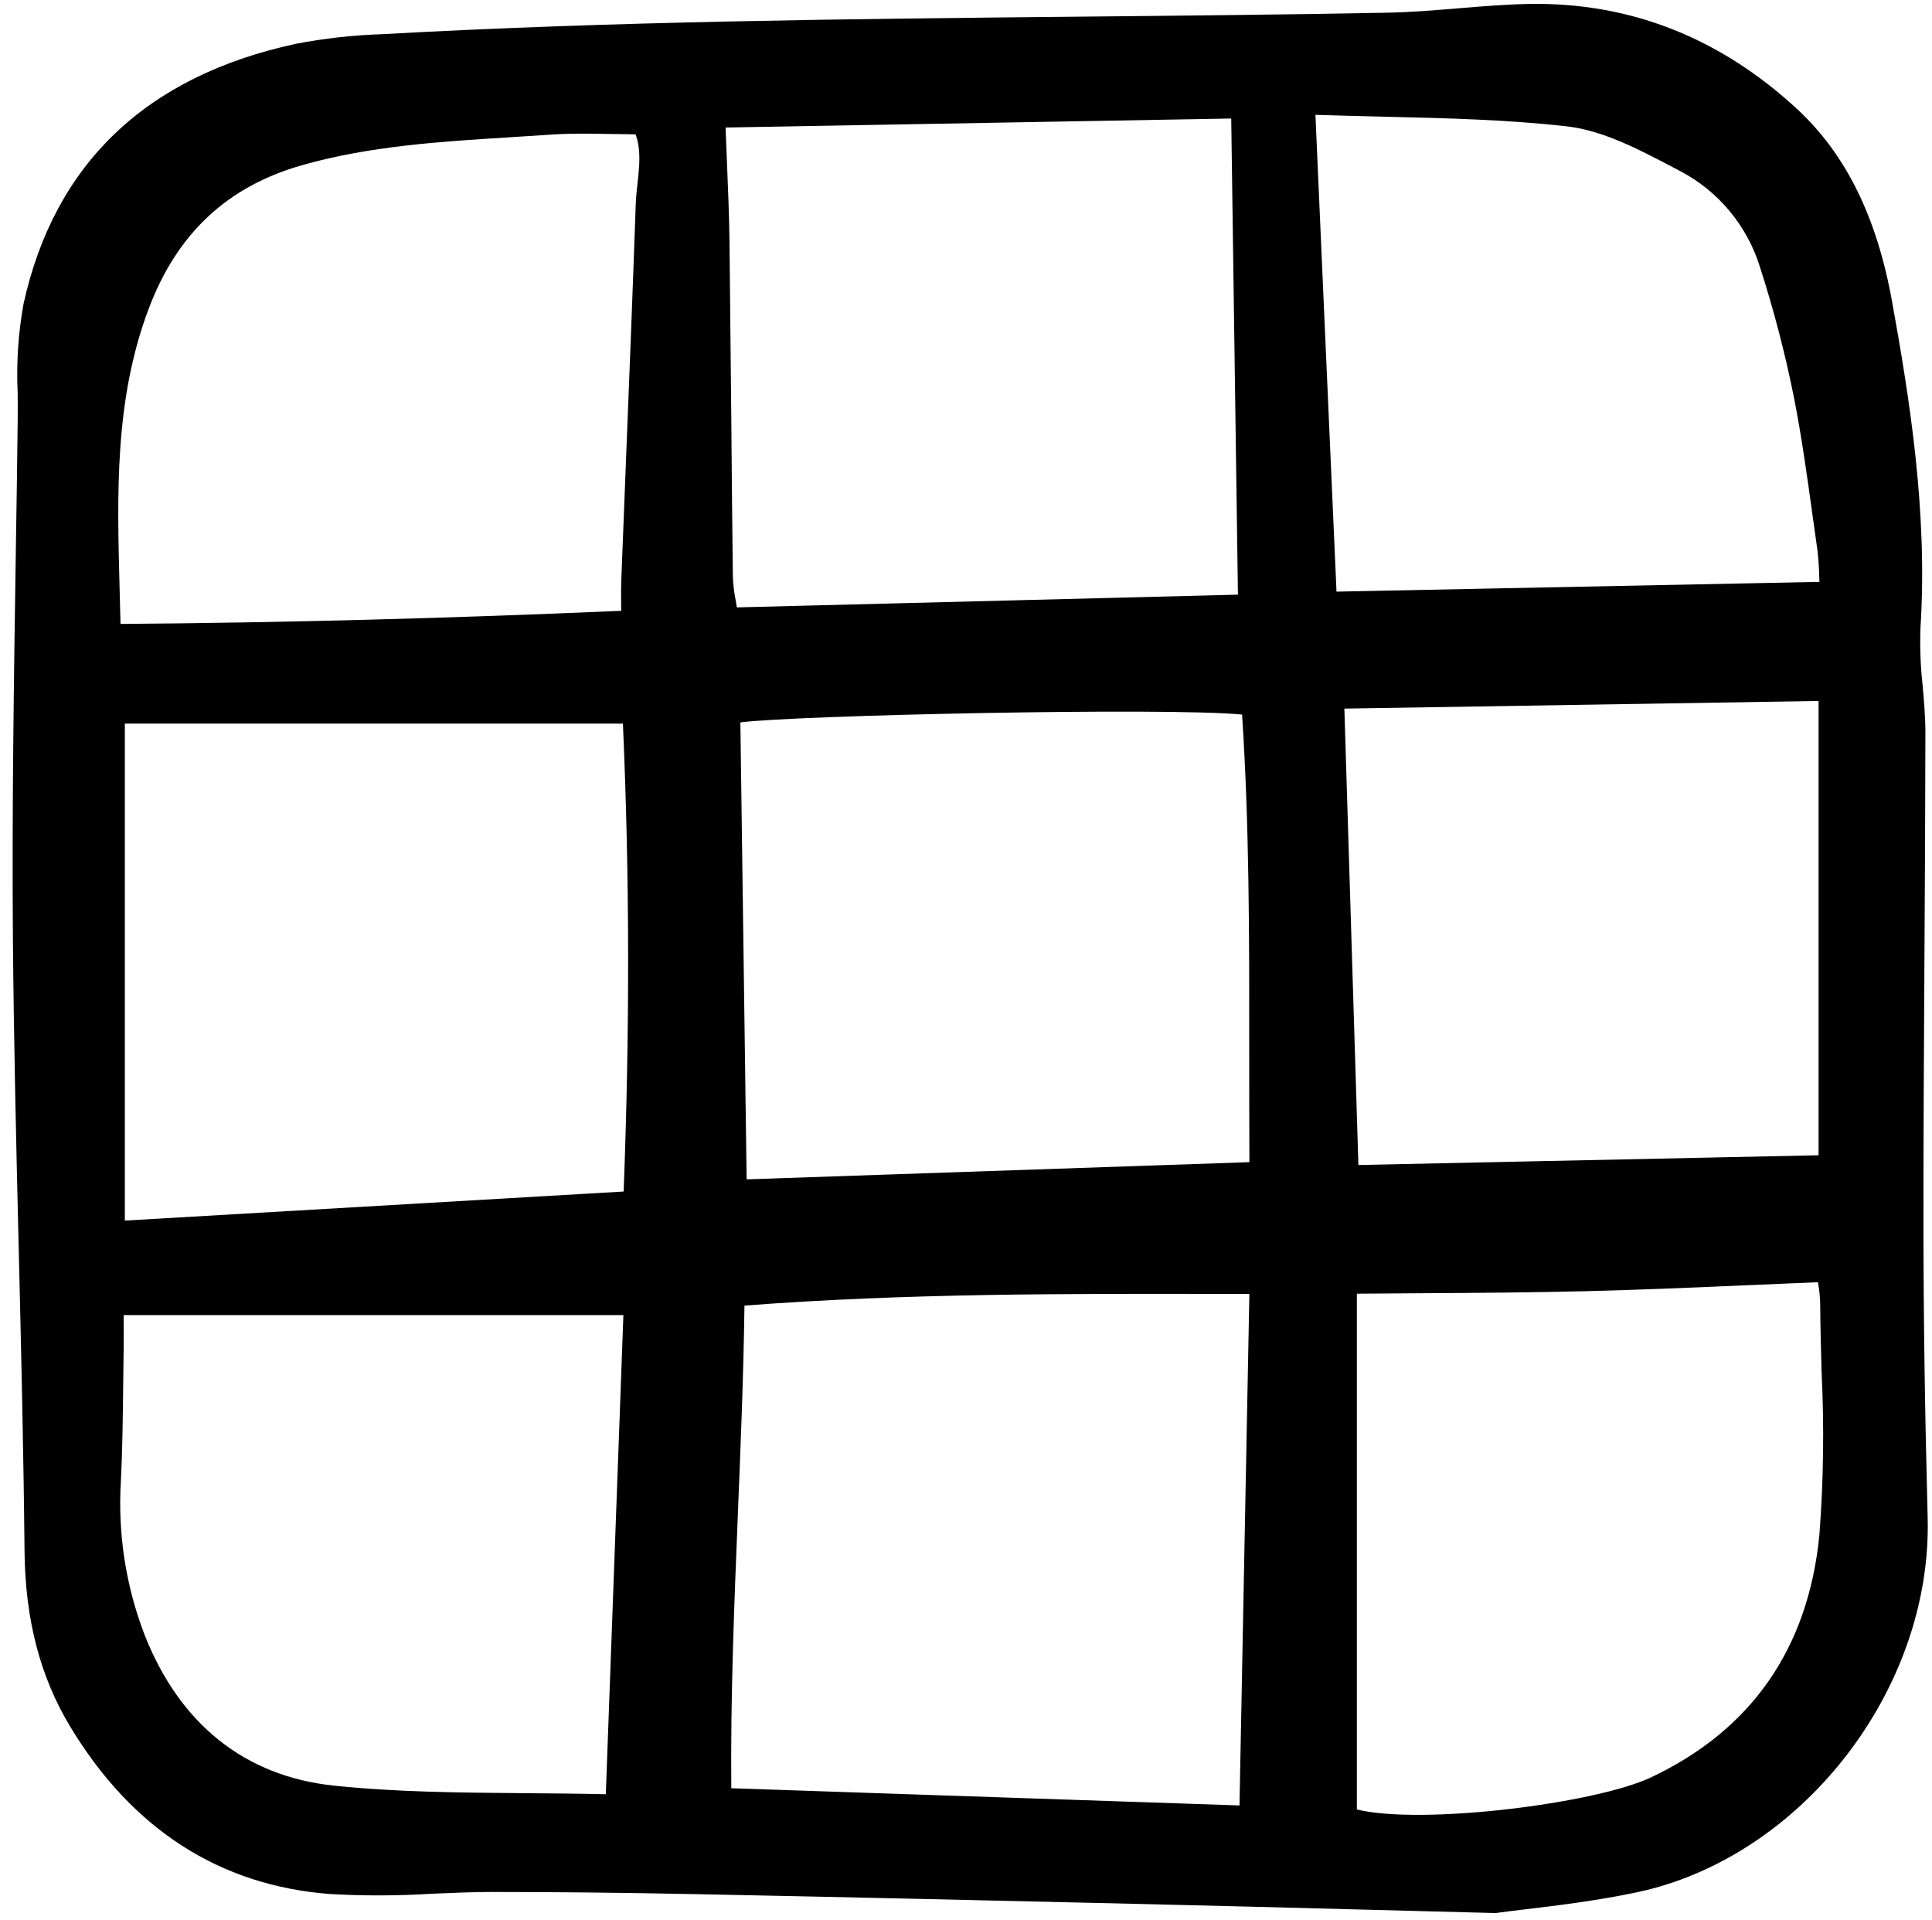 <svg width="158" height="157" viewBox="0 0 158 157" fill="none" xmlns="http://www.w3.org/2000/svg">
<g clip-path="url(#clip0)">
<path d="M1.538 102.414C1.732 110.42 1.927 118.7 2.007 126.84C2.061 132.42 3.286 137.116 5.754 141.198C10.814 149.569 17.956 154.168 26.969 154.864C29.763 155.023 32.564 155.014 35.357 154.839C36.976 154.77 38.65 154.698 40.288 154.697C45.352 154.697 50.744 154.75 57.252 154.881C69.594 155.128 81.823 155.409 93.199 155.677C99.341 155.821 105.482 155.981 112.305 156.16L122.263 156.42H122.279C122.311 156.42 122.342 156.418 122.373 156.414C123.022 156.321 123.823 156.225 124.737 156.116C127.182 155.825 130.531 155.424 133.789 154.741C147.316 151.908 158.018 138.155 157.645 124.085C157.418 115.527 157.305 107.663 157.301 100.047C157.298 92.888 157.34 85.608 157.381 78.568C157.417 72.461 157.453 66.147 157.46 59.936C157.46 58.651 157.348 57.357 157.24 56.105C157.061 54.513 157 52.909 157.059 51.307C157.658 41.874 156.167 32.576 154.724 24.602C153.478 17.719 150.94 12.588 146.965 8.913C140.631 3.058 133.266 0.183 125.076 0.322C123.117 0.359 121.139 0.523 119.226 0.682C117.332 0.839 115.373 1.002 113.452 1.038C105.005 1.198 96.414 1.283 88.105 1.364C69.455 1.548 50.17 1.739 31.214 2.797C28.854 2.875 26.504 3.138 24.185 3.585C11.953 6.226 4.463 13.375 1.926 24.834C1.493 27.227 1.332 29.661 1.444 32.09C1.451 32.826 1.457 33.561 1.448 34.29C1.405 37.961 1.352 41.631 1.291 45.3C1.134 55.604 0.972 66.258 1.056 76.74C1.126 85.299 1.335 94 1.538 102.414ZM148.724 57.315V94.46L111.09 95.257L109.943 57.939L148.724 57.315ZM110.966 105.78C112.769 105.763 114.556 105.75 116.328 105.74C120.925 105.712 125.267 105.684 129.7 105.574C134.148 105.464 138.511 105.275 143.129 105.076C144.961 104.996 146.81 104.918 148.676 104.841C148.682 104.882 148.688 104.922 148.694 104.963C148.785 105.49 148.84 106.024 148.856 106.56C148.867 108.449 148.921 110.374 148.973 112.233C149.189 116.665 149.128 121.106 148.788 125.53C147.872 134.79 143.235 141.453 135.007 145.334C130.46 147.479 116.266 149.243 110.966 147.953L110.966 105.78ZM143.938 21.86C145.056 25.323 145.975 28.846 146.692 32.414C147.325 35.597 147.78 38.882 148.219 42.056C148.349 43.005 148.482 43.955 148.619 44.904C148.709 45.629 148.76 46.358 148.775 47.089C148.781 47.25 148.786 47.414 148.794 47.577L109.3 48.375L107.576 9.388C109.522 9.453 111.448 9.502 113.317 9.546C118.442 9.667 123.277 9.782 128.114 10.328C131.083 10.661 134.032 12.213 136.884 13.715L137.381 13.976C138.94 14.789 140.322 15.904 141.448 17.258C142.573 18.611 143.421 20.176 143.939 21.86H143.938ZM60.26 49.663C60.228 49.462 60.195 49.268 60.163 49.077C60.038 48.457 59.962 47.828 59.934 47.197C59.882 42.854 59.839 38.511 59.805 34.168C59.761 29.374 59.712 24.582 59.659 19.79C59.631 17.605 59.54 15.425 59.445 13.117C59.408 12.241 59.371 11.347 59.337 10.427L100.69 9.69L101.239 48.621L60.26 49.663ZM60.346 123.713C60.572 118.175 60.805 112.456 60.883 106.751C74.04 105.748 86.921 105.774 100.552 105.8L102.174 105.804L101.366 147.622L59.806 146.215C59.735 138.748 60.047 131.107 60.347 123.71L60.346 123.713ZM61.06 96.43L60.548 59.068C64.939 58.486 95.197 57.823 101.578 58.425C102.172 67.514 102.167 76.475 102.162 85.951C102.162 88.961 102.162 91.985 102.177 95.024L61.06 96.43ZM47.714 10.928C48.463 10.928 49.224 10.941 50.004 10.955C50.653 10.967 51.311 10.979 51.974 10.983C52.438 12.232 52.292 13.571 52.138 14.982C52.073 15.564 52.008 16.165 51.989 16.765C51.748 23.735 51.466 30.825 51.193 37.68C51.064 40.935 50.936 44.189 50.809 47.444C50.787 48.036 50.791 48.611 50.797 49.333C50.797 49.528 50.802 49.728 50.803 49.943C36.678 50.56 23.267 50.912 9.855 51.017C9.835 50.114 9.812 49.214 9.786 48.316C9.57 40.278 9.366 32.686 12.151 25.269C14.476 19.08 18.6 15.229 24.759 13.491C30.273 11.934 36.043 11.576 41.627 11.229C42.767 11.158 43.907 11.087 45.046 11.007C45.93 10.947 46.813 10.928 47.714 10.928ZM10.209 99.802V59.165H50.942C51.49 71.608 51.51 84.137 51.002 97.425L10.209 99.802ZM10.115 108.118V107.527H50.981L49.543 146.705C47.319 146.654 45.107 146.637 42.962 146.62C37.555 146.576 32.447 146.536 27.322 146.003C20.037 145.246 14.671 140.964 11.803 133.616C10.282 129.636 9.628 125.376 9.885 121.122C10.015 118.554 10.044 115.944 10.072 113.42C10.082 112.417 10.093 111.413 10.111 110.41C10.121 109.671 10.119 108.935 10.119 108.116L10.115 108.118Z" fill="black"/>
</g>
<defs>
<clipPath id="clip0">
<rect width="157" height="157" fill="white" transform="translate(0.777)"/>
</clipPath>
</defs>
</svg>
